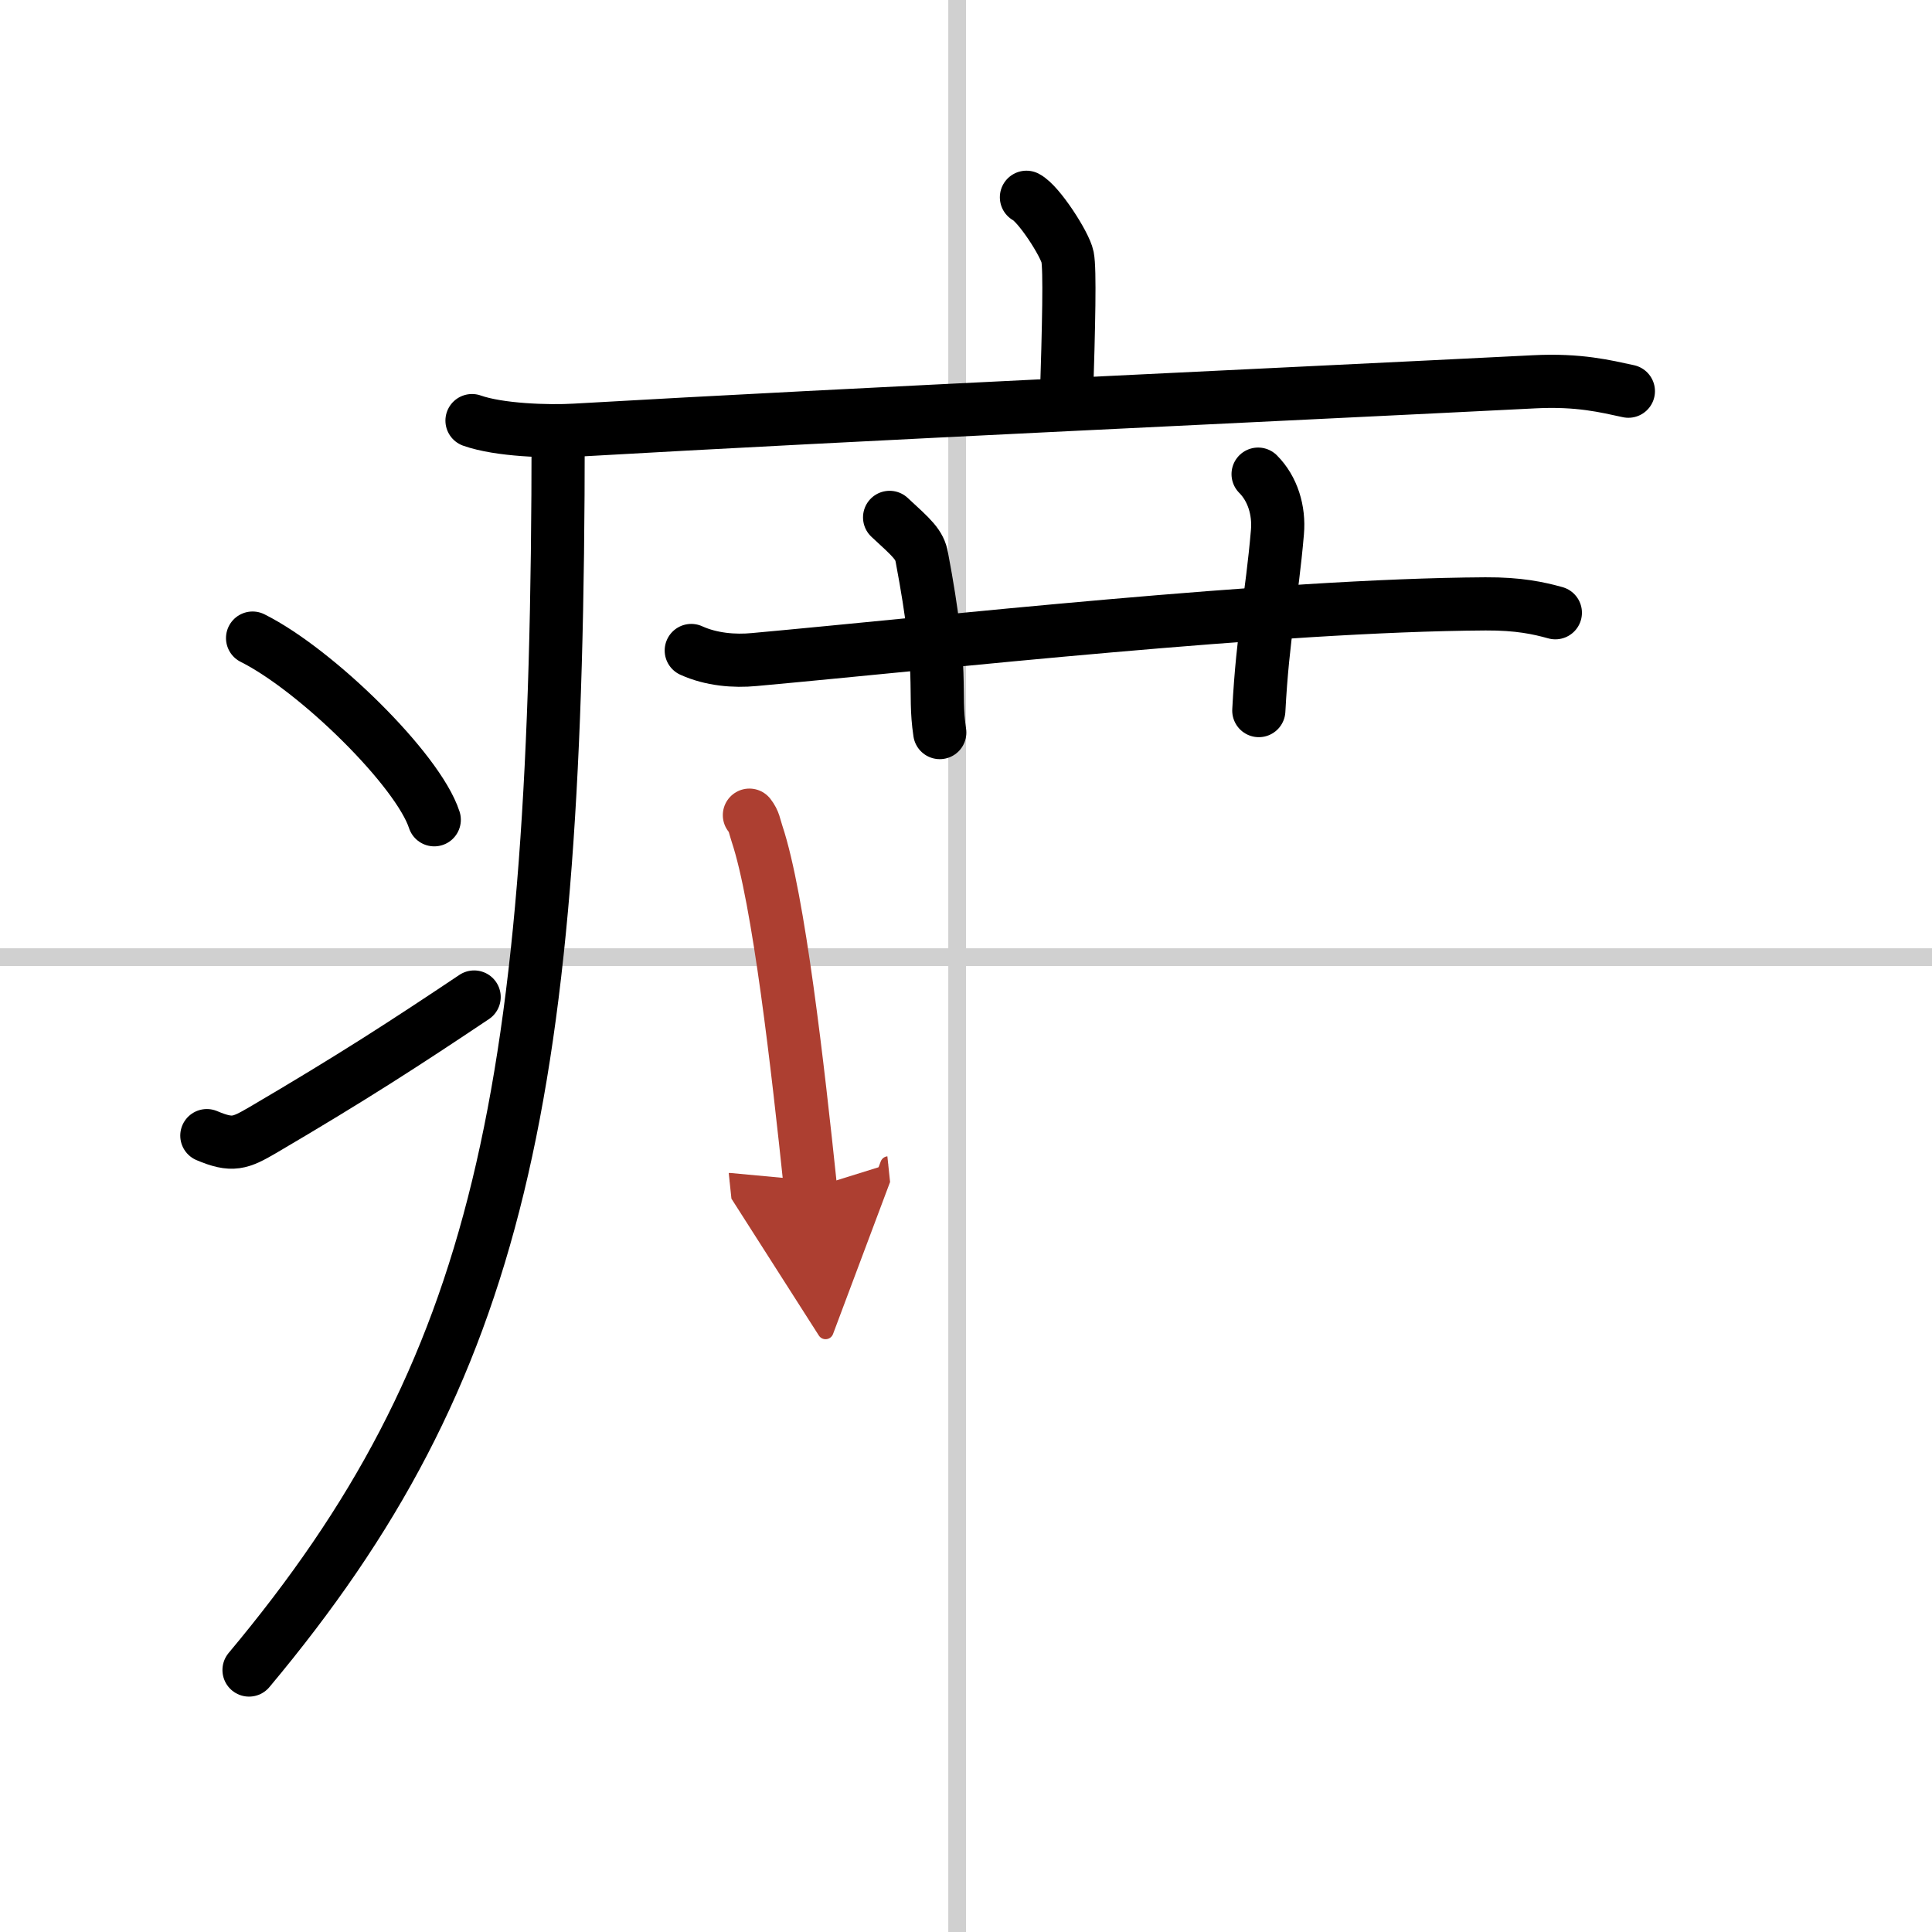 <svg width="400" height="400" viewBox="0 0 109 109" xmlns="http://www.w3.org/2000/svg"><defs><marker id="a" markerWidth="4" orient="auto" refX="1" refY="5" viewBox="0 0 10 10"><polyline points="0 0 10 5 0 10 1 5" fill="#ad3f31" stroke="#ad3f31"/></marker></defs><g fill="none" stroke="#000" stroke-linecap="round" stroke-linejoin="round" stroke-width="3"><rect width="100%" height="100%" fill="#fff" stroke="#fff"/><line x1="54" x2="54" y2="109" stroke="#d0d0d0" stroke-width="1"/><line x2="109" y1="54" y2="54" stroke="#d0d0d0" stroke-width="1"/><path d="m57.91 11.13c0.7 0.36 2.18 2.66 2.32 3.37s0.07 3.8-0.07 8.24"/><path d="m26.63 23.73c1.52 0.54 4.3 0.63 5.82 0.54 15.8-0.91 40.05-2.02 54.11-2.73 2.53-0.13 4.05 0.26 5.31 0.53"/><path d="m31.49 24.5c0 37.22-3.24 52.75-17.44 69.72"/><path d="m14.25 36c3.62 1.81 9.34 7.44 10.25 10.25"/><path d="m11.67 64.07c1.44 0.61 1.88 0.43 3.15-0.31 5.11-3 8.06-4.92 11.93-7.51"/><path d="m39 36.7c1.12 0.51 2.43 0.62 3.56 0.51 10.34-0.94 29.33-3.07 41.25-3.14 1.88-0.01 3 0.24 3.94 0.5"/><path d="m50.19 29.19c1.28 1.18 1.69 1.53 1.82 2.26 1.28 6.77 0.64 7.42 1.01 9.88"/><path d="m70.98 26.75c0.82 0.82 1.2 2.05 1.09 3.28-0.32 3.72-0.82 5.72-1.05 10.06"/><path d="m42.28 45.99c0.28 0.36 0.28 0.6 0.43 1.05 1.23 3.69 2.3 13.16 3.02 20.01" marker-end="url(#a)" stroke="#ad3f31"/></g></svg>
